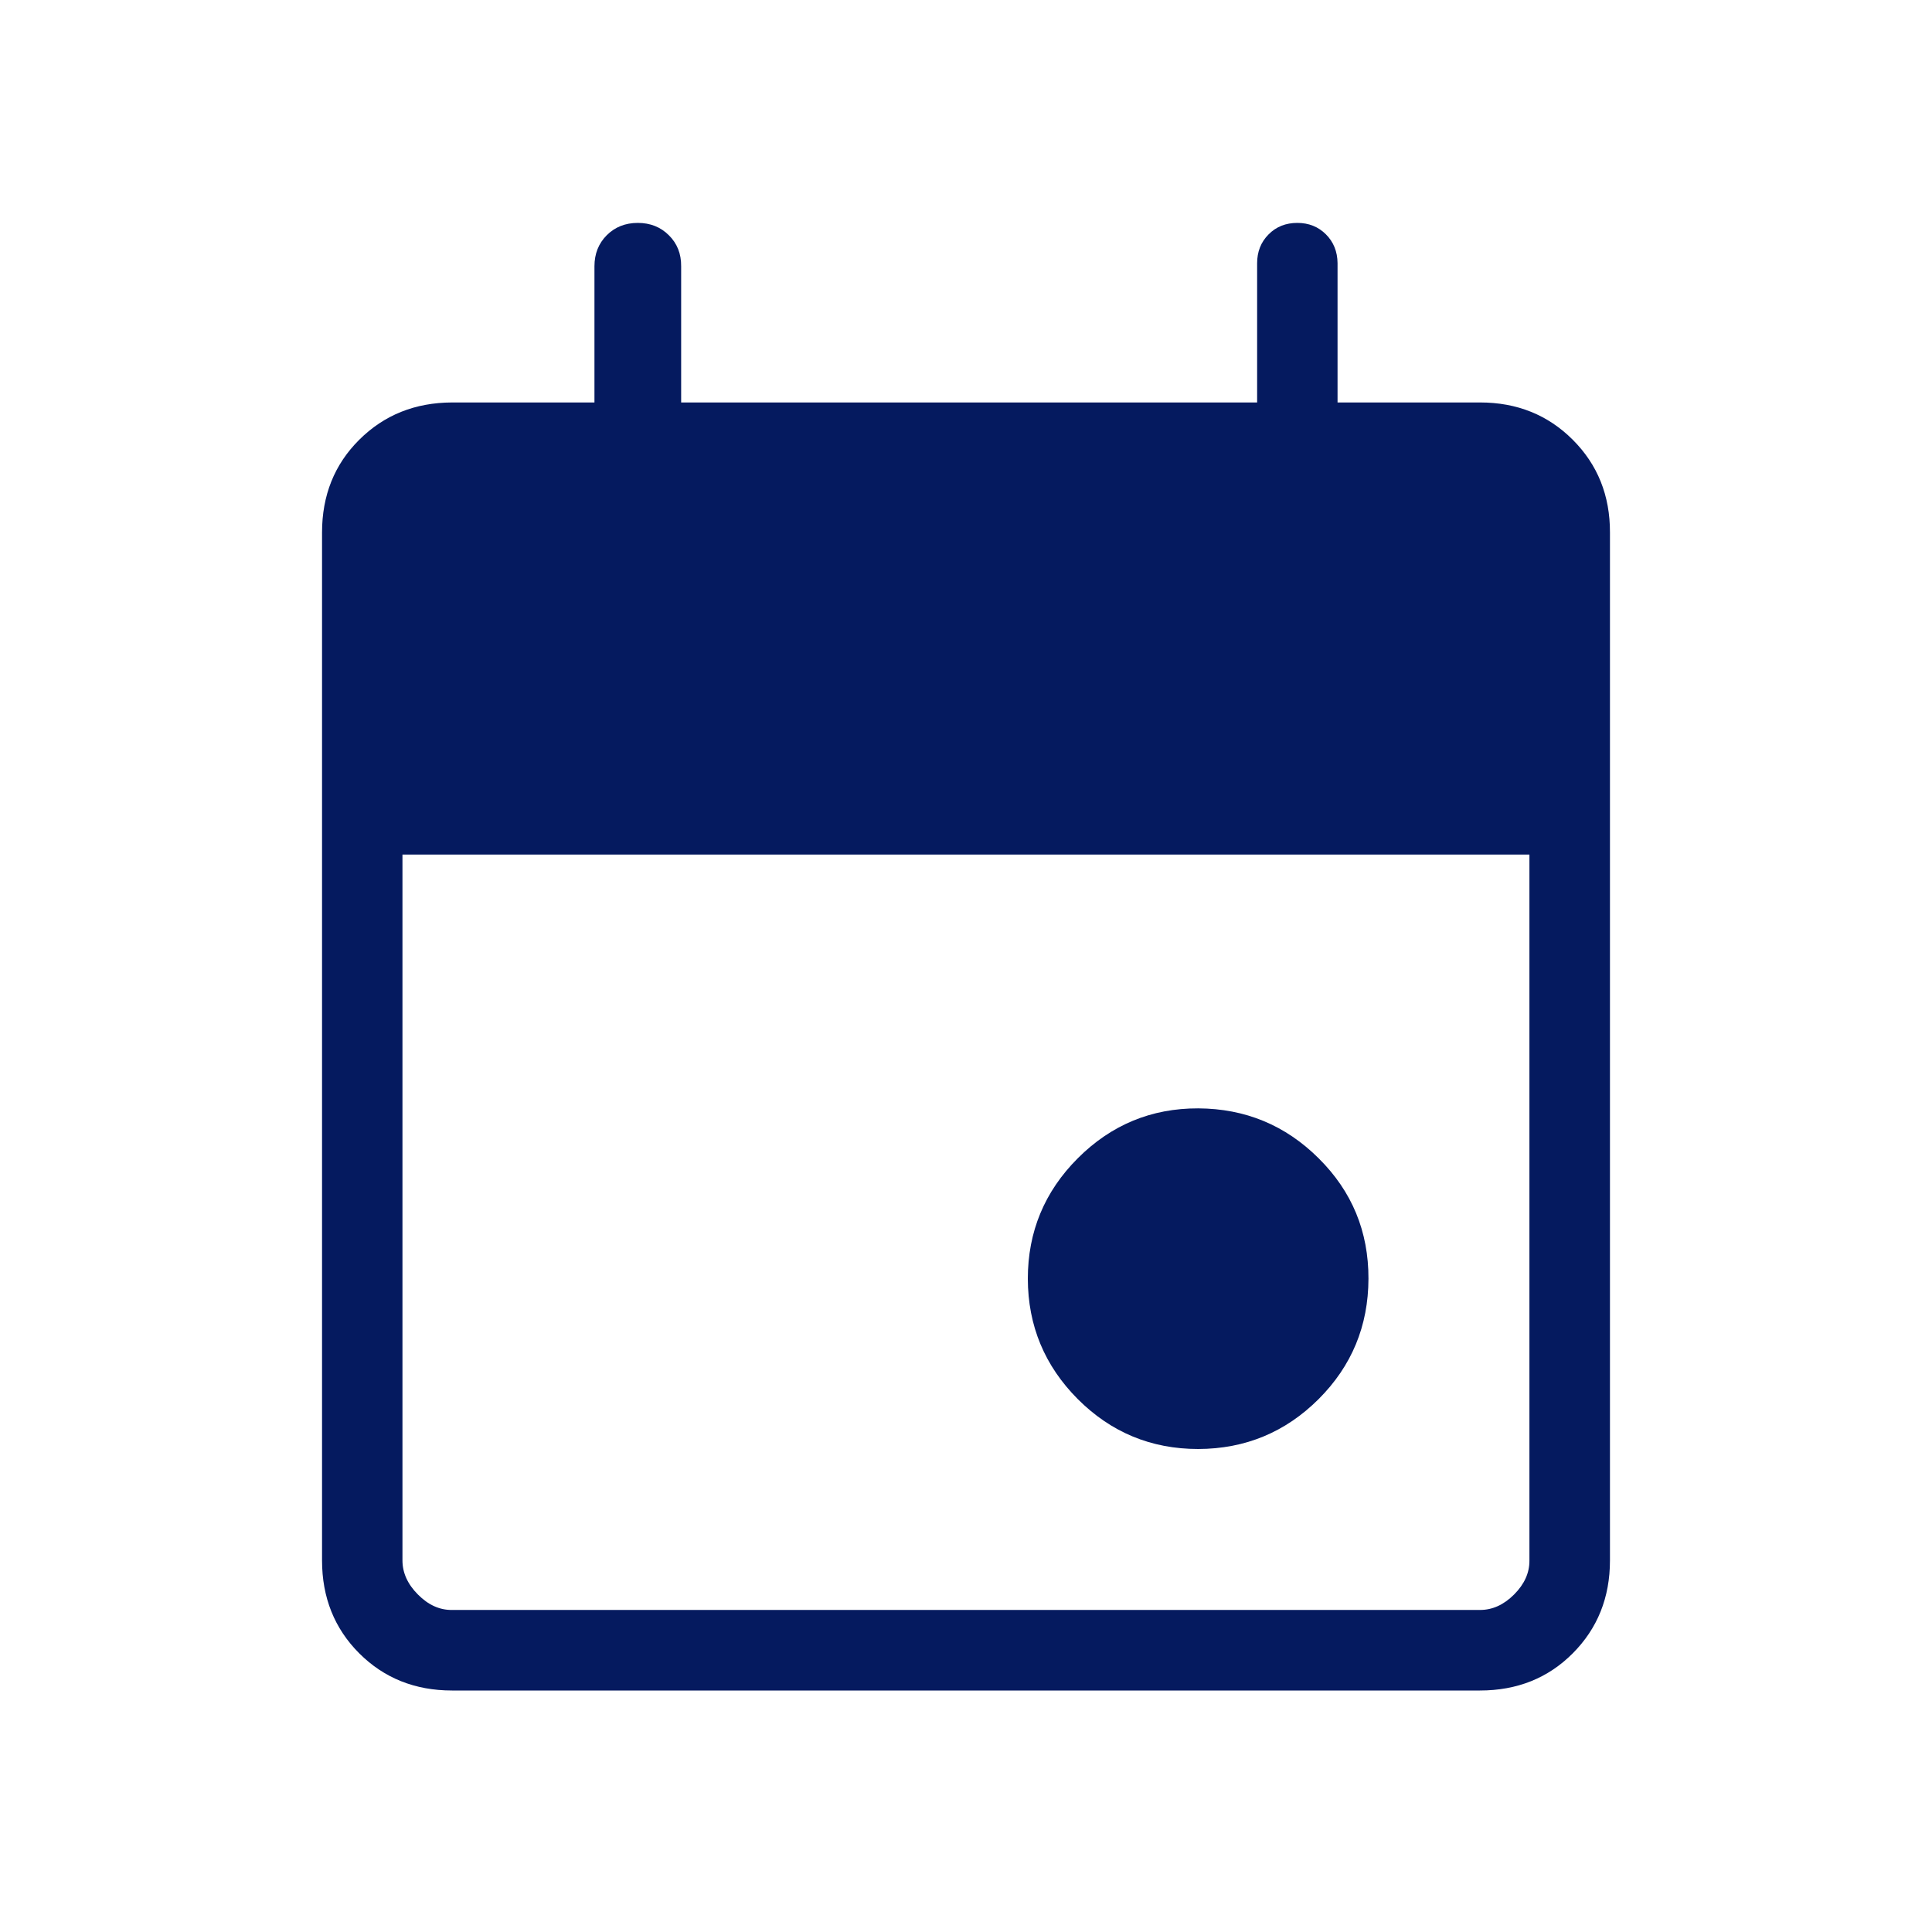 <svg width="16" height="16" viewBox="0 0 16 16" fill="none" xmlns="http://www.w3.org/2000/svg">
<path d="M9.923 12C9.533 12 9.201 11.862 8.926 11.587C8.651 11.311 8.513 10.979 8.512 10.59C8.512 10.201 8.65 9.868 8.926 9.592C9.202 9.316 9.534 9.178 9.923 9.179C10.312 9.181 10.645 9.318 10.921 9.593C11.197 9.867 11.334 10.199 11.333 10.59C11.332 10.981 11.194 11.313 10.92 11.587C10.645 11.861 10.313 11.999 9.923 12ZM3.743 14C3.437 14 3.18 13.897 2.975 13.692C2.77 13.487 2.667 13.23 2.667 12.923V4.41C2.667 4.103 2.769 3.847 2.975 3.642C3.181 3.437 3.437 3.334 3.744 3.333H4.923V2.205C4.923 2.102 4.957 2.016 5.025 1.948C5.093 1.88 5.179 1.846 5.282 1.846C5.385 1.846 5.471 1.88 5.539 1.948C5.608 2.016 5.642 2.102 5.641 2.205V3.333H10.411V2.18C10.411 2.085 10.442 2.005 10.506 1.941C10.569 1.877 10.649 1.846 10.744 1.846C10.839 1.846 10.918 1.878 10.981 1.941C11.044 2.004 11.076 2.084 11.077 2.179V3.333H12.257C12.563 3.333 12.819 3.436 13.025 3.642C13.231 3.848 13.334 4.104 13.333 4.411V12.923C13.333 13.23 13.23 13.486 13.025 13.692C12.82 13.898 12.563 14 12.256 14H3.743ZM3.743 13.333H12.257C12.359 13.333 12.453 13.291 12.539 13.205C12.624 13.12 12.667 13.026 12.666 12.923V7.077H3.333V12.923C3.333 13.025 3.376 13.12 3.461 13.205C3.546 13.291 3.64 13.334 3.743 13.333Z" fill="#051A5F"/>
</svg>

